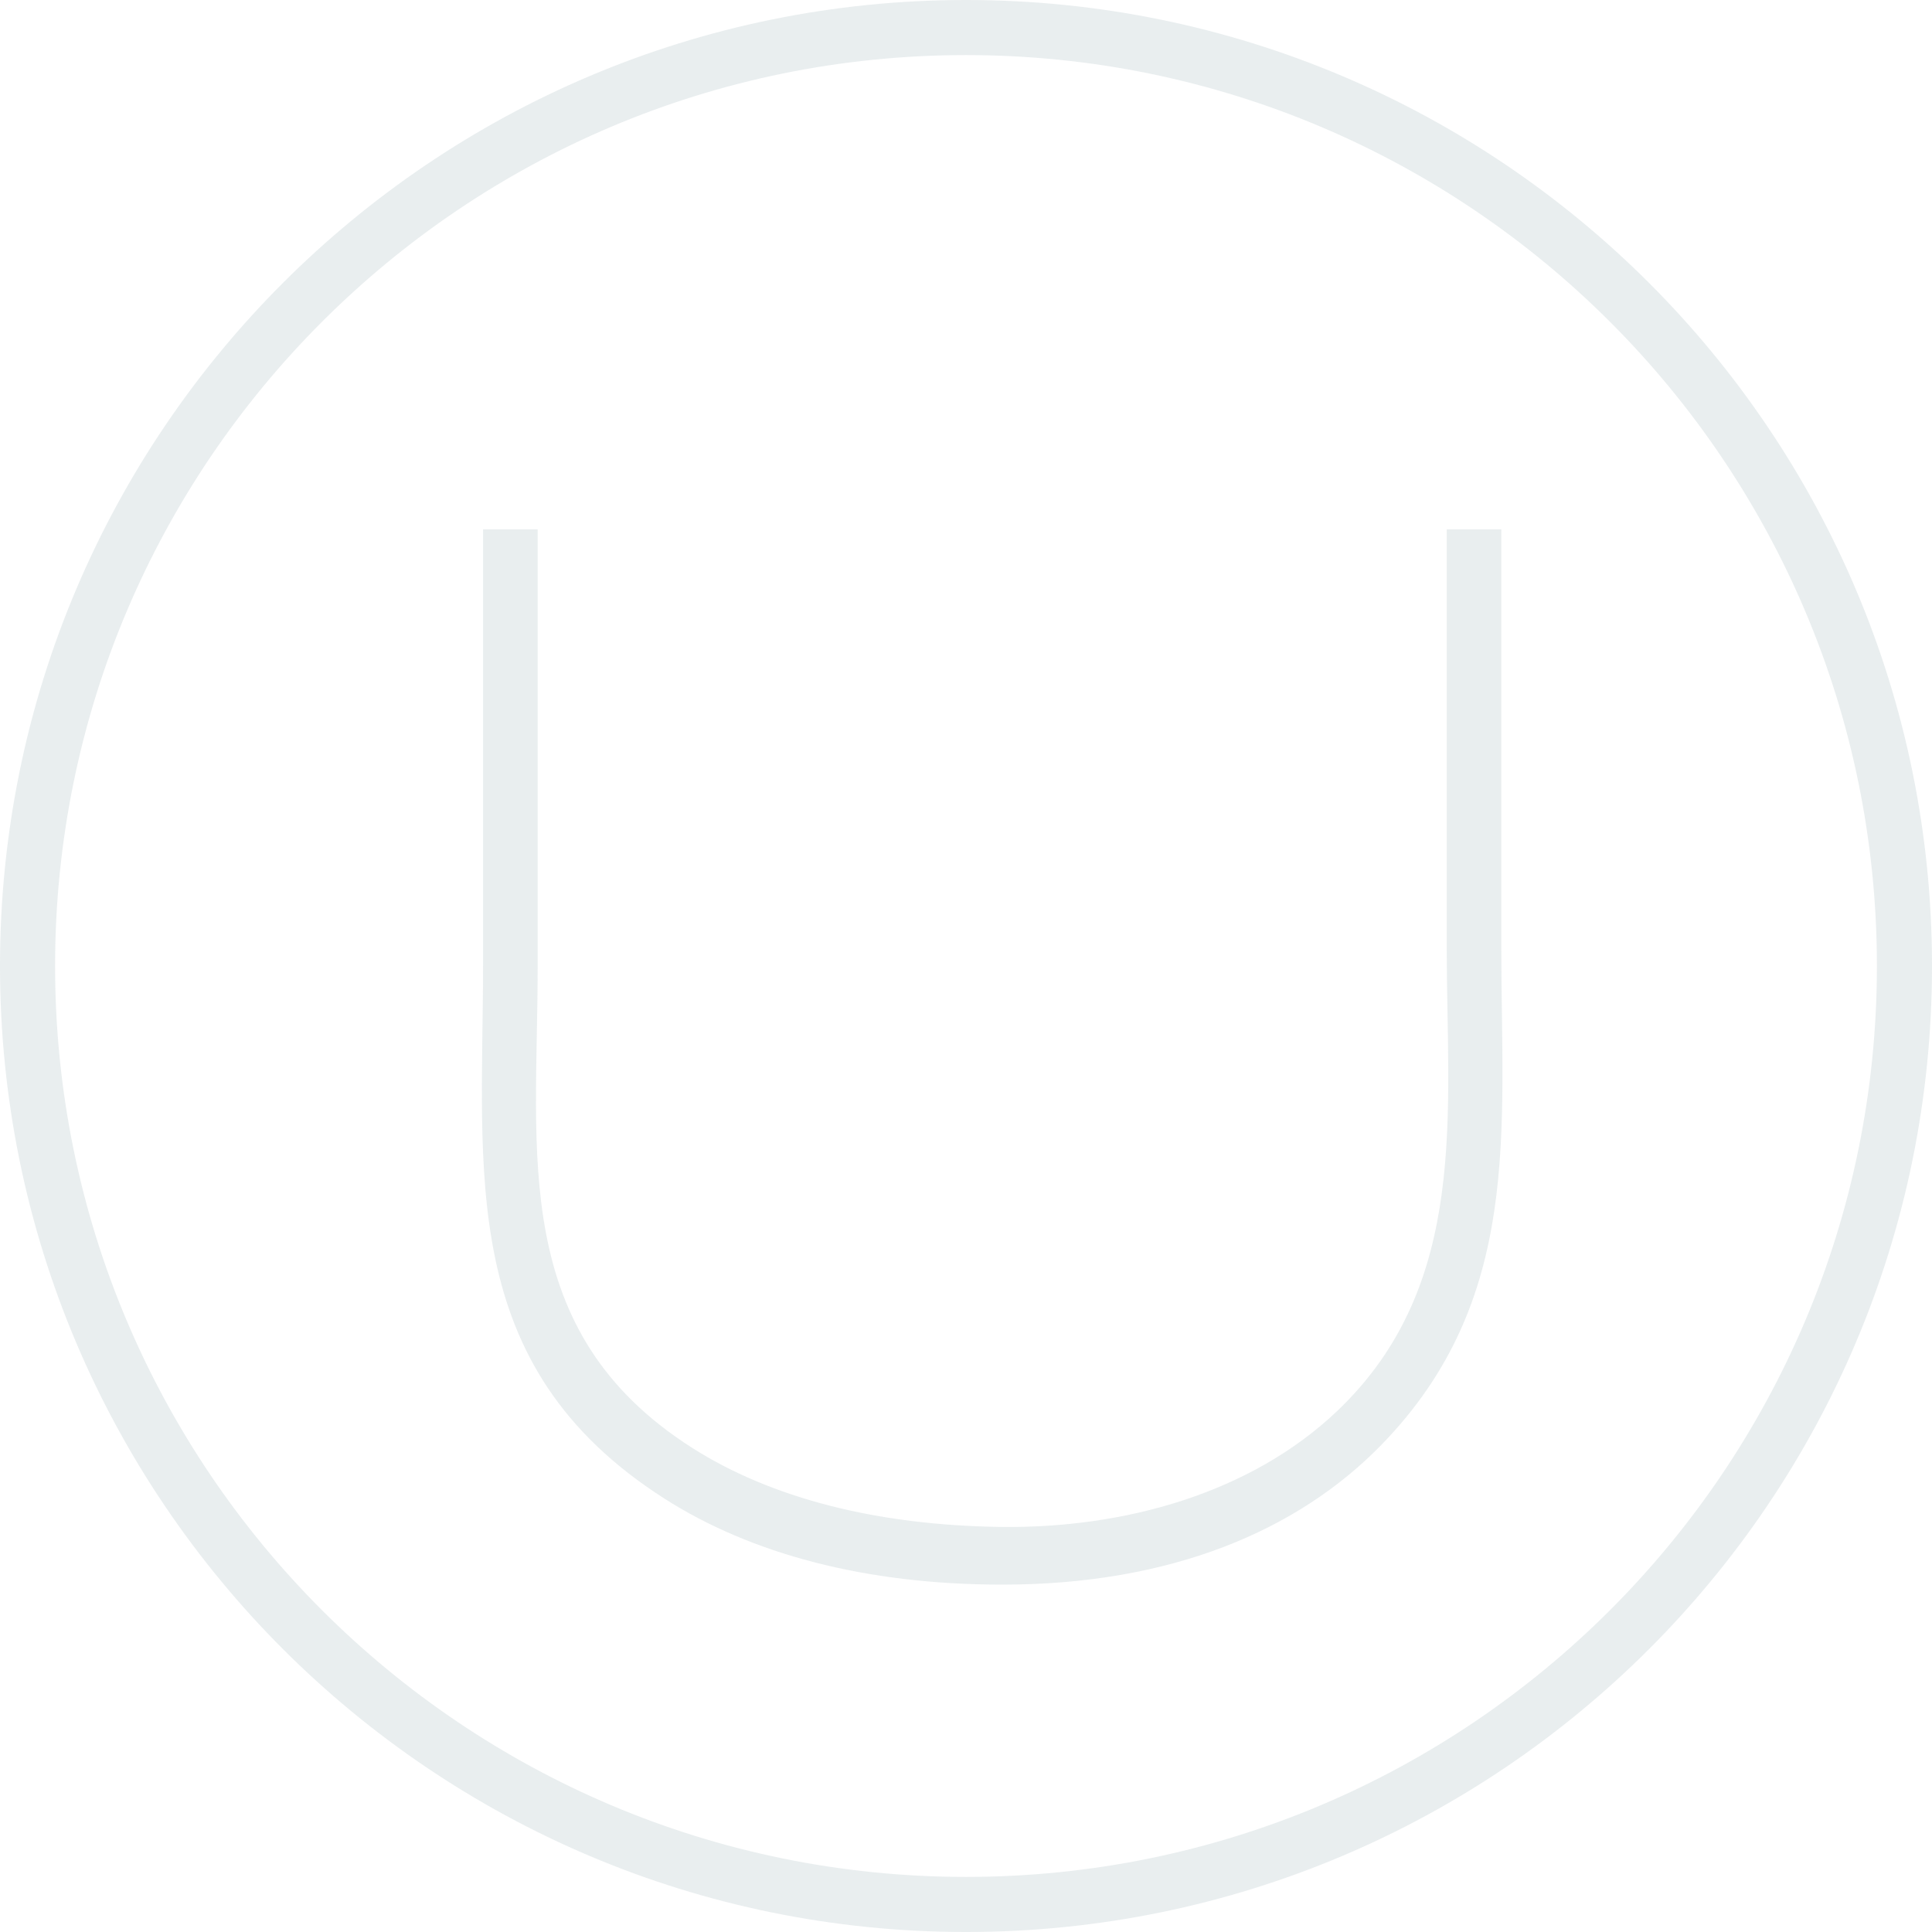 <?xml version="1.0" encoding="UTF-8"?> <svg xmlns="http://www.w3.org/2000/svg" width="260" height="260" viewBox="0 0 260 260" fill="none"><g opacity="0.3"><path opacity="0.4" d="M194.695 71.239H202.039V127.493C202.039 152.198 204.912 174.947 185.878 194.465C174.646 205.983 157.602 213.252 134.886 213.252C116.398 213.252 101.03 209.081 89.458 201.702C61.302 183.746 65.012 157.925 65.012 129.378V71.239H72.355V130.215C72.355 155.306 68.451 179.147 93.179 194.866C103.765 201.595 117.961 205.28 134.755 205.487C151.267 205.69 168.322 200.981 179.996 189.847C197.798 172.872 194.695 149.77 194.695 127.493V71.239Z" fill="#476F79"></path><path opacity="0.4" fill-rule="evenodd" clip-rule="evenodd" d="M130 0C201.796 0 260 58.203 260 130C260 201.797 201.796 260 130 260C58.203 260 0 201.797 0 130C0 58.203 58.203 0 130 0ZM130 7.414C197.701 7.414 252.586 62.299 252.586 130C252.586 197.701 197.701 252.586 130 252.586C62.299 252.586 7.414 197.701 7.414 130C7.414 62.299 62.299 7.414 130 7.414Z" fill="#476F79"></path></g></svg> 